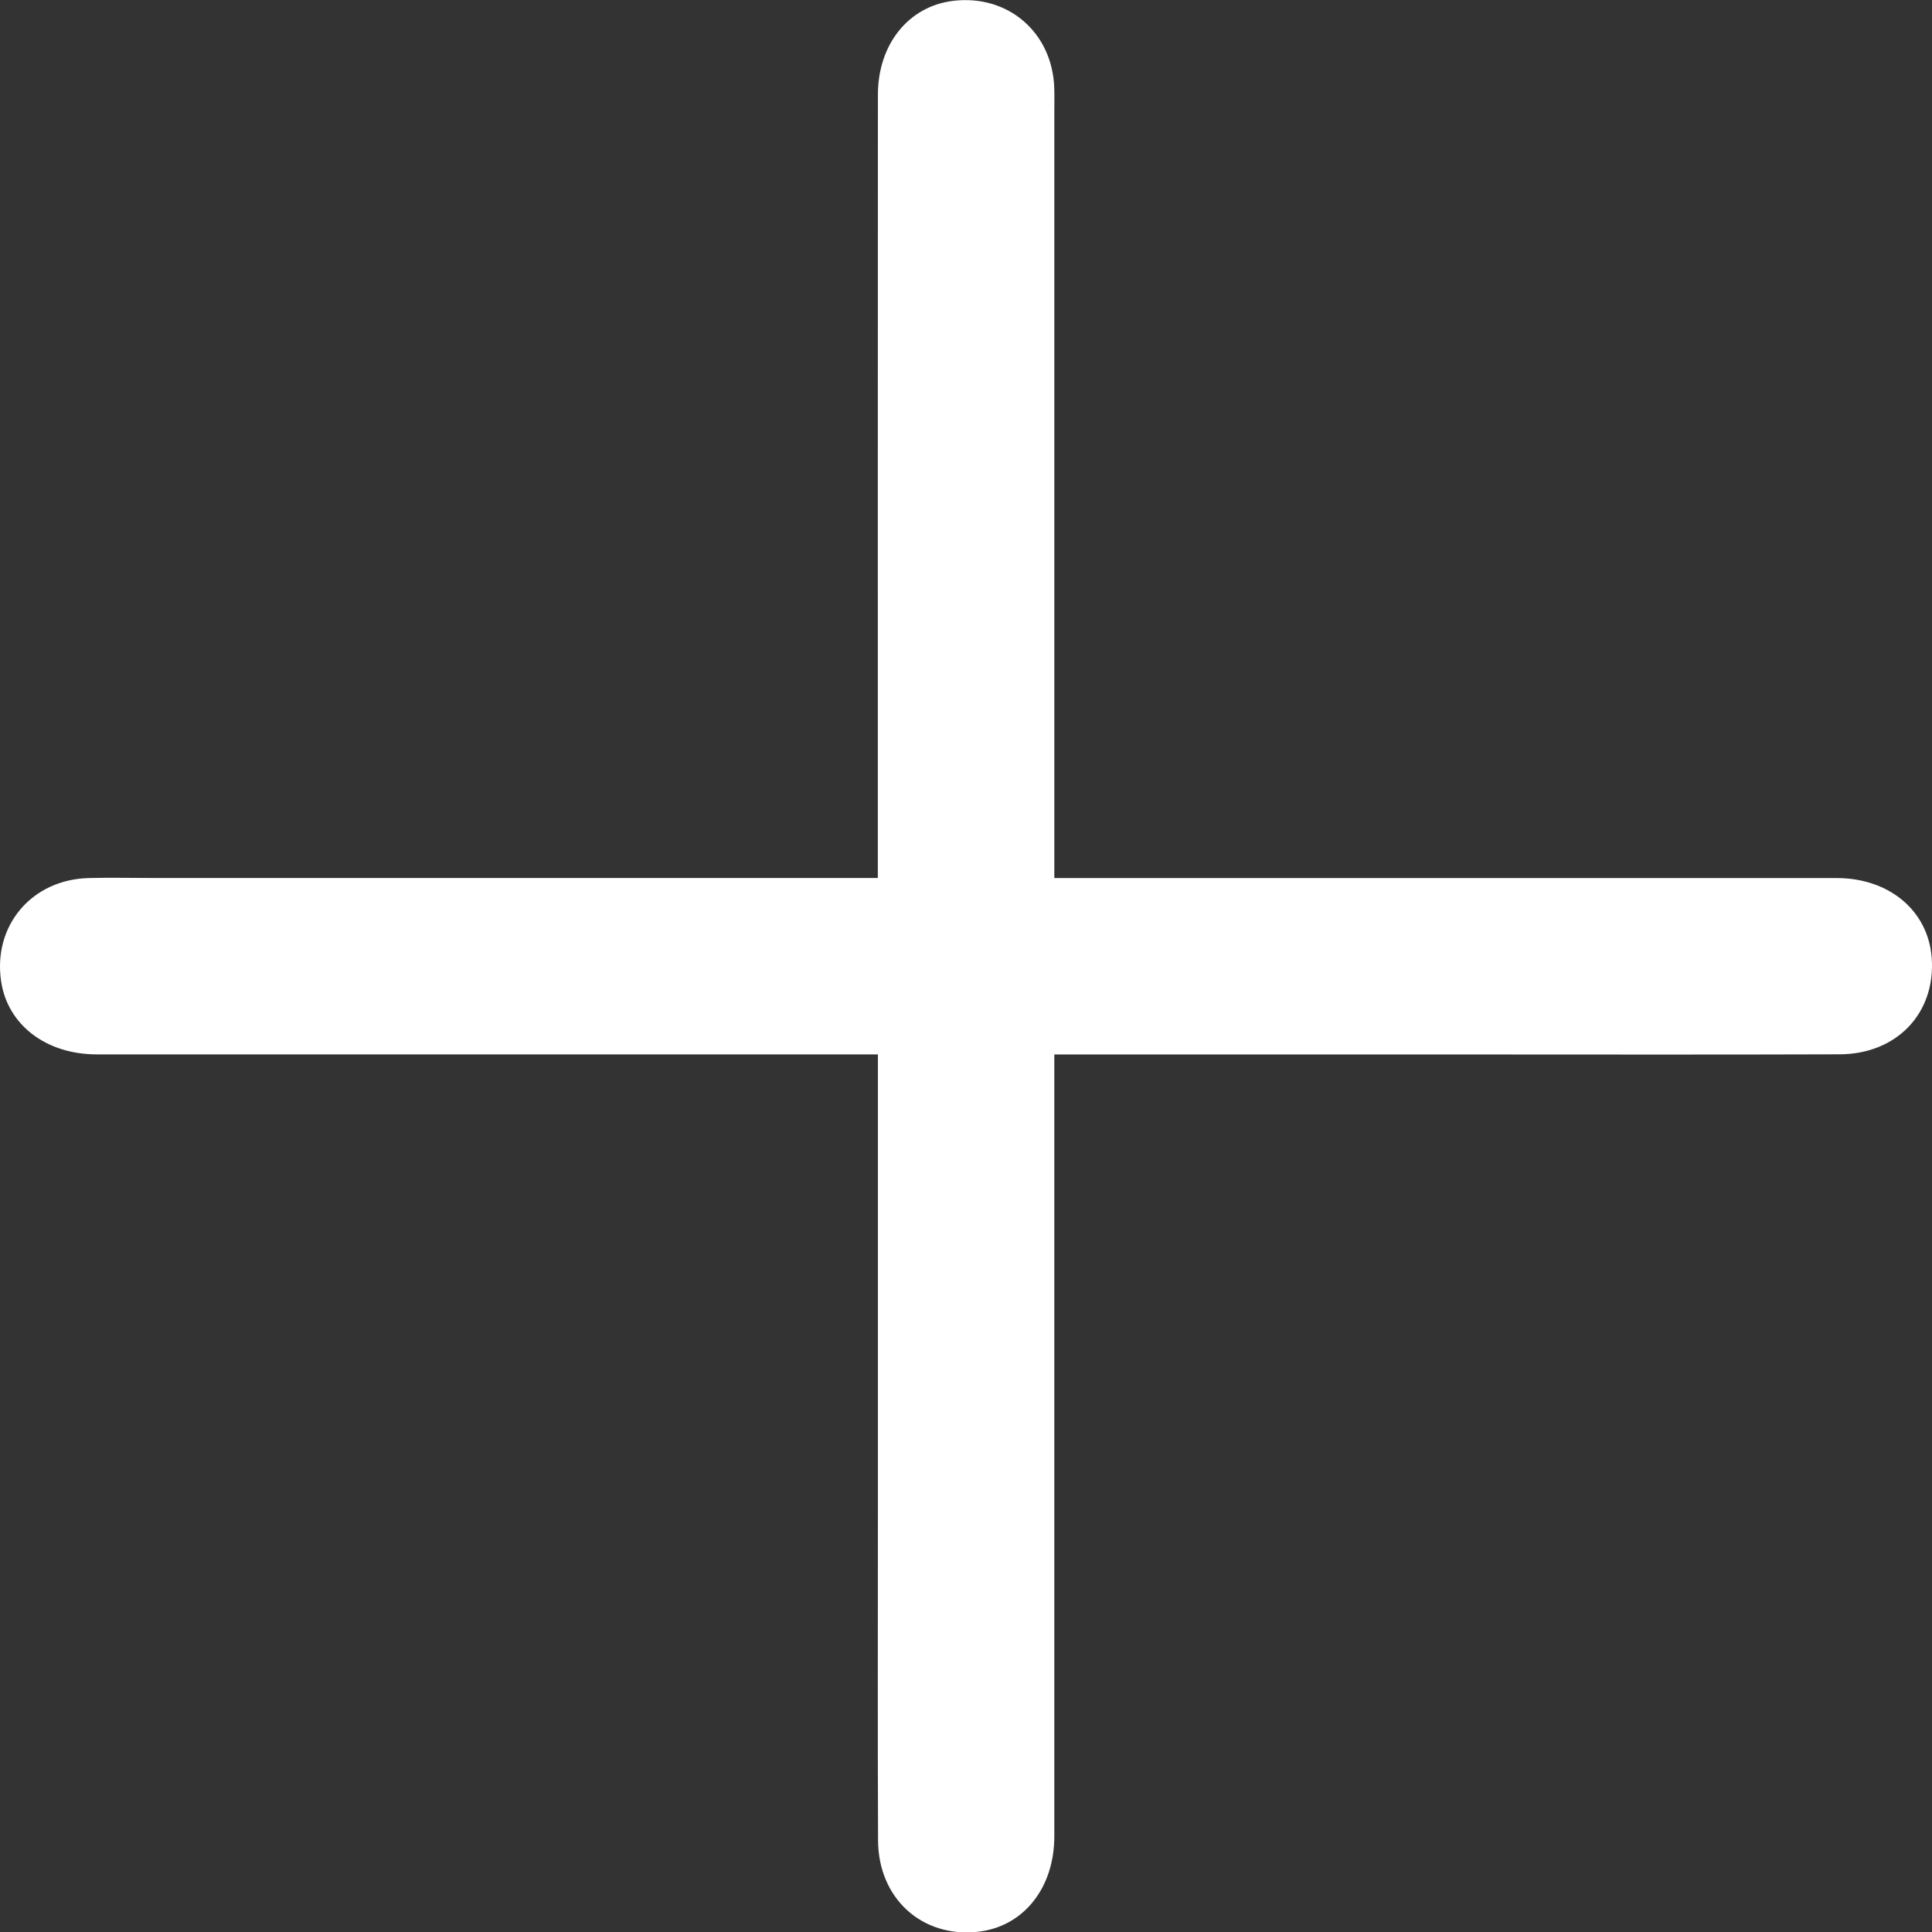 <?xml version="1.0" encoding="UTF-8"?> <svg xmlns="http://www.w3.org/2000/svg" id="_Слой_2" data-name="Слой 2" viewBox="0 0 262.3 262.34"><rect x="0" y="0" width="262.3" height="262.34" fill="#333333" stroke="none"/><defs><style> .cls-1 { fill: #fff; } </style></defs><g id="_Слой_1-2" data-name="Слой 1"><path class="cls-1" d="M119.19,143.15c-2.02,0-3.5,0-4.99,0-33.68,0-67.37,0-101.05,0-6.92,0-12.13-4.03-13-9.93-1.12-7.56,4.15-13.8,11.88-14.01,2.74-.07,5.49-.01,8.23-.01,31.31,0,62.63,0,93.94,0h4.98c0-1.63,0-3.07,0-4.51,0-33.94-.01-67.88,.01-101.82,0-6.87,4.17-12.01,10.18-12.75,7.45-.92,13.5,4.26,13.76,11.8,.04,1.12,.01,2.25,.01,3.37,0,32.94,0,65.88,0,98.83v5.09h4.41c33.93,0,67.87-.01,101.8,0,7.18,0,12.45,4.48,12.91,10.84,.55,7.47-4.71,13.07-12.52,13.09-17.09,.06-34.18,.02-51.28,.02-16.97,0-33.93,0-50.9,0h-4.42v4.7c0,33.82,0,67.63,0,101.45,0,7.07-4.24,12.29-10.38,12.96-7.58,.83-13.51-4.52-13.55-12.4-.06-14.85-.02-29.7-.02-44.55,0-19.22,0-38.43,0-57.65v-4.51Z"></path></g></svg> 